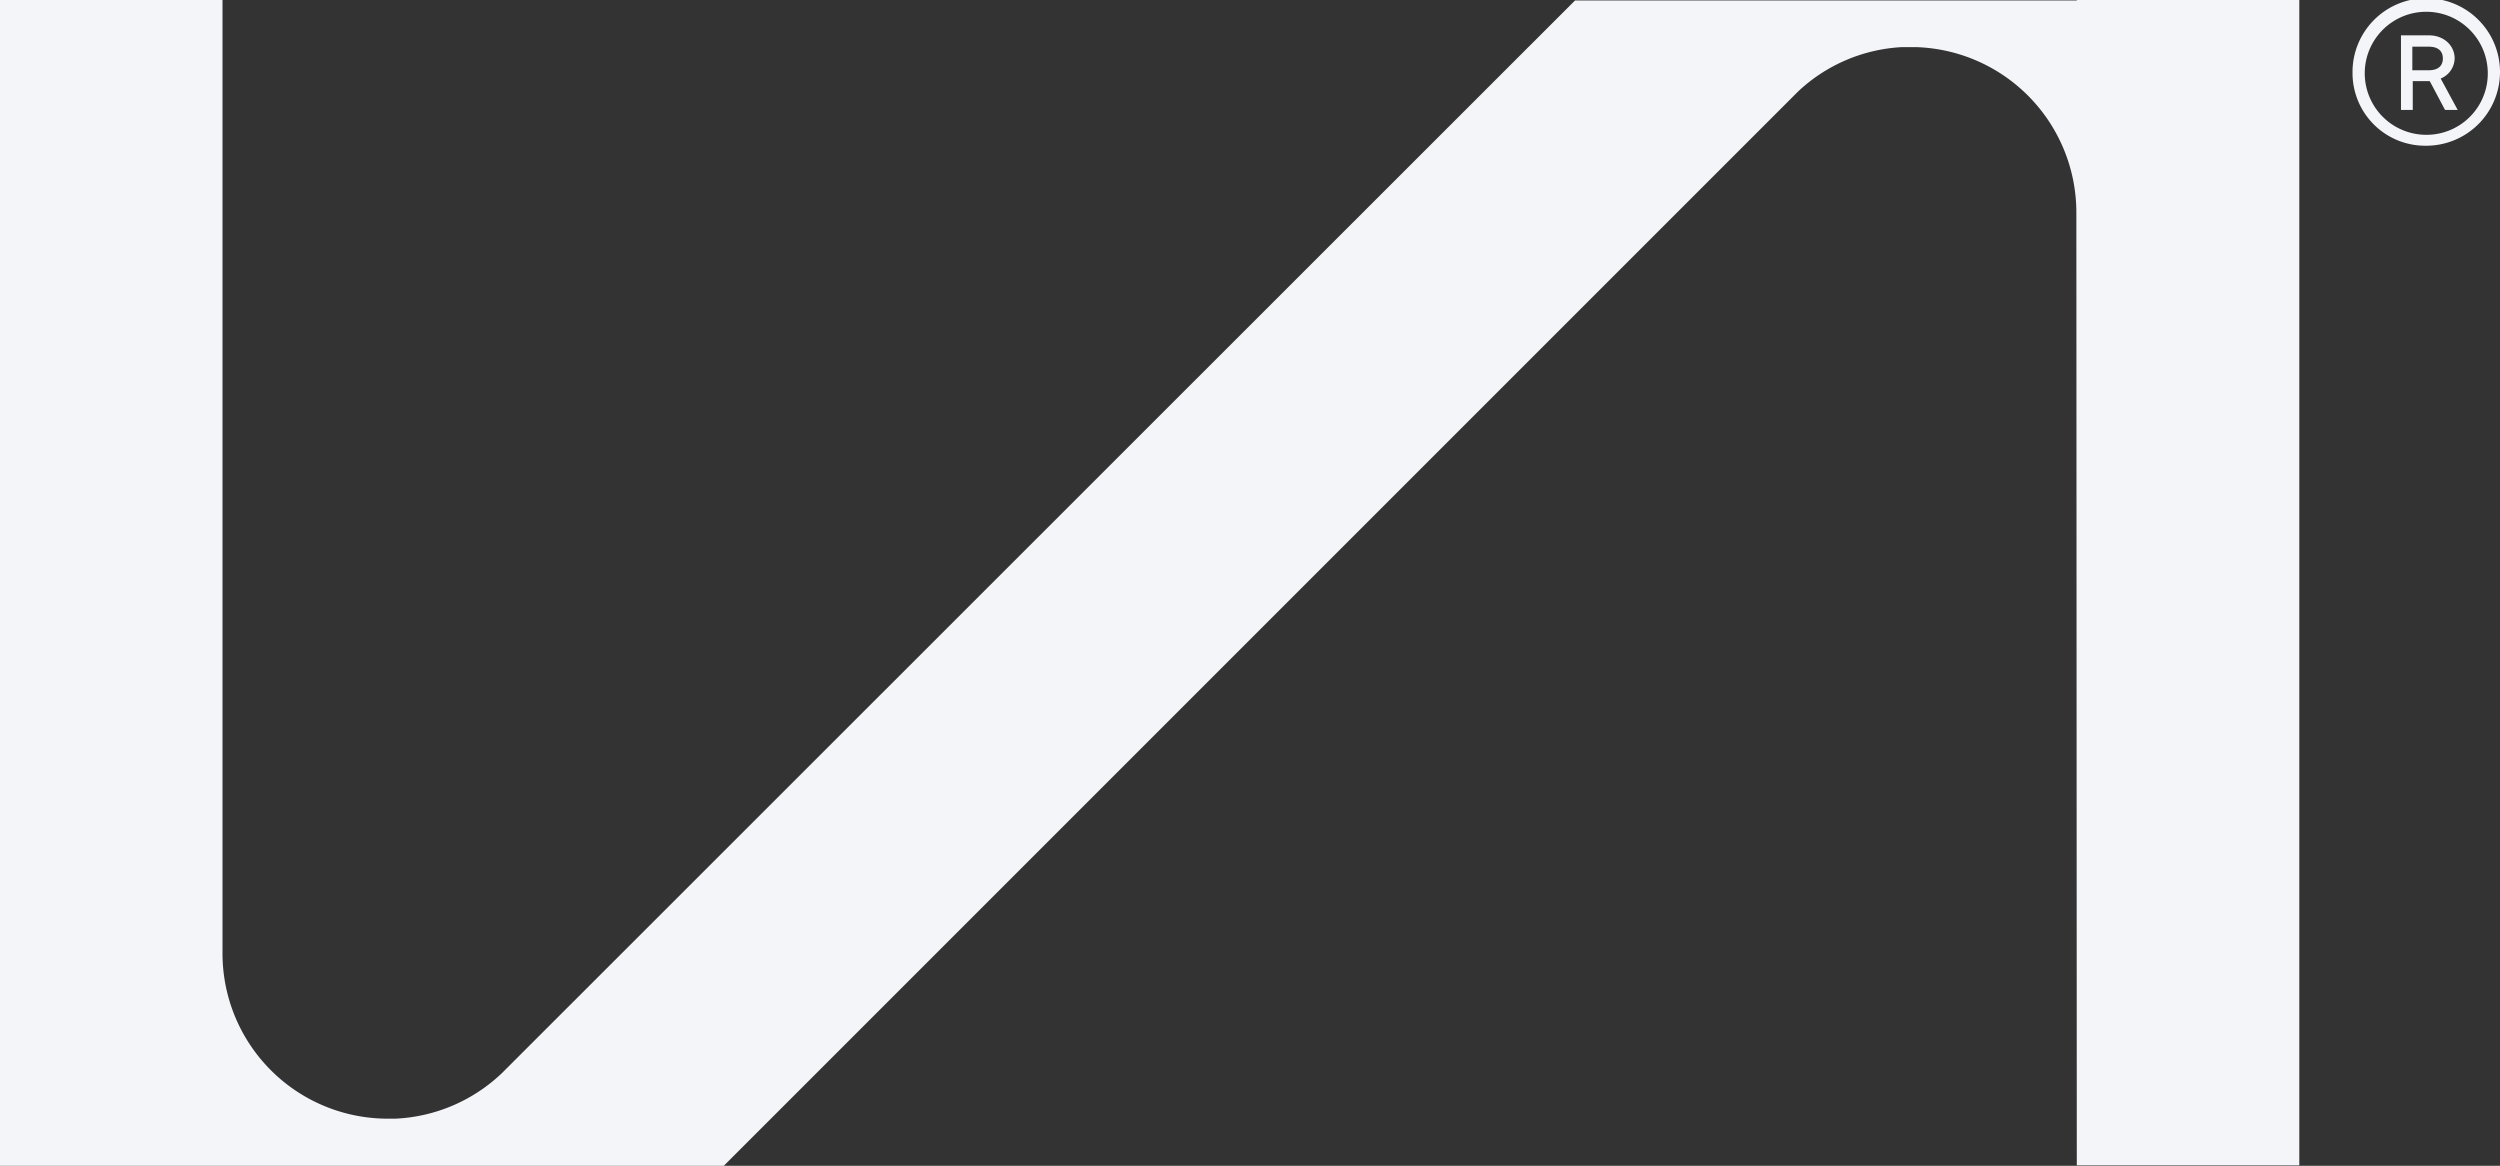 <svg xmlns="http://www.w3.org/2000/svg" width="515.537" height="240.404" viewBox="0 0 515.537 240.404">
  <rect x="0" y="0" width="515.537" height="240.404" fill="#333333" stroke="none"/>
  <g id="inconeq_negative_IV" transform="translate(0 0)">
    <g id="Group_3685" data-name="Group 3685" transform="translate(0 0)">
      <path id="Path_1335" data-name="Path 1335" d="M610.65,506.8V266.4H564.765v.09H461.3L241.137,486.56l-1.08,1.08a34.064,34.064,0,0,1-22.043,9.447h-1.53a34.078,34.078,0,0,1-34.1-34.1V266.4H136.5V506.8H285.853v-.09L507.363,285.2a33.865,33.865,0,0,1,21.413-9.087h2.7a34.131,34.131,0,0,1,33.2,34.1l.09,196.5H610.65Z" transform="translate(-136.5 -266.4)" fill="#f4f5f9"/>
      <g id="Group_3684" data-name="Group 3684" transform="translate(485.127)">
        <path id="Path_1336" data-name="Path 1336" d="M675.7,281.425a15.206,15.206,0,1,1,15.205,15.025A14.978,14.978,0,0,1,675.7,281.425Zm27.891,0A12.686,12.686,0,1,0,690.905,294.2,12.634,12.634,0,0,0,703.591,281.425Zm-17.9,7.738V273.688h5.758c3.149,0,5.308,2.159,5.308,4.768a4.583,4.583,0,0,1-2.879,4.139l3.509,6.478h-2.609l-3.149-5.938h-3.509v5.938h-2.429Zm2.339-8.277h3.419c1.979,0,2.879-.99,2.879-2.429,0-1.53-.99-2.429-2.879-2.429h-3.419Z" transform="translate(-675.7 -266.4)" fill="#f4f5f9"/>
      </g>
    </g>
  </g>
</svg>
